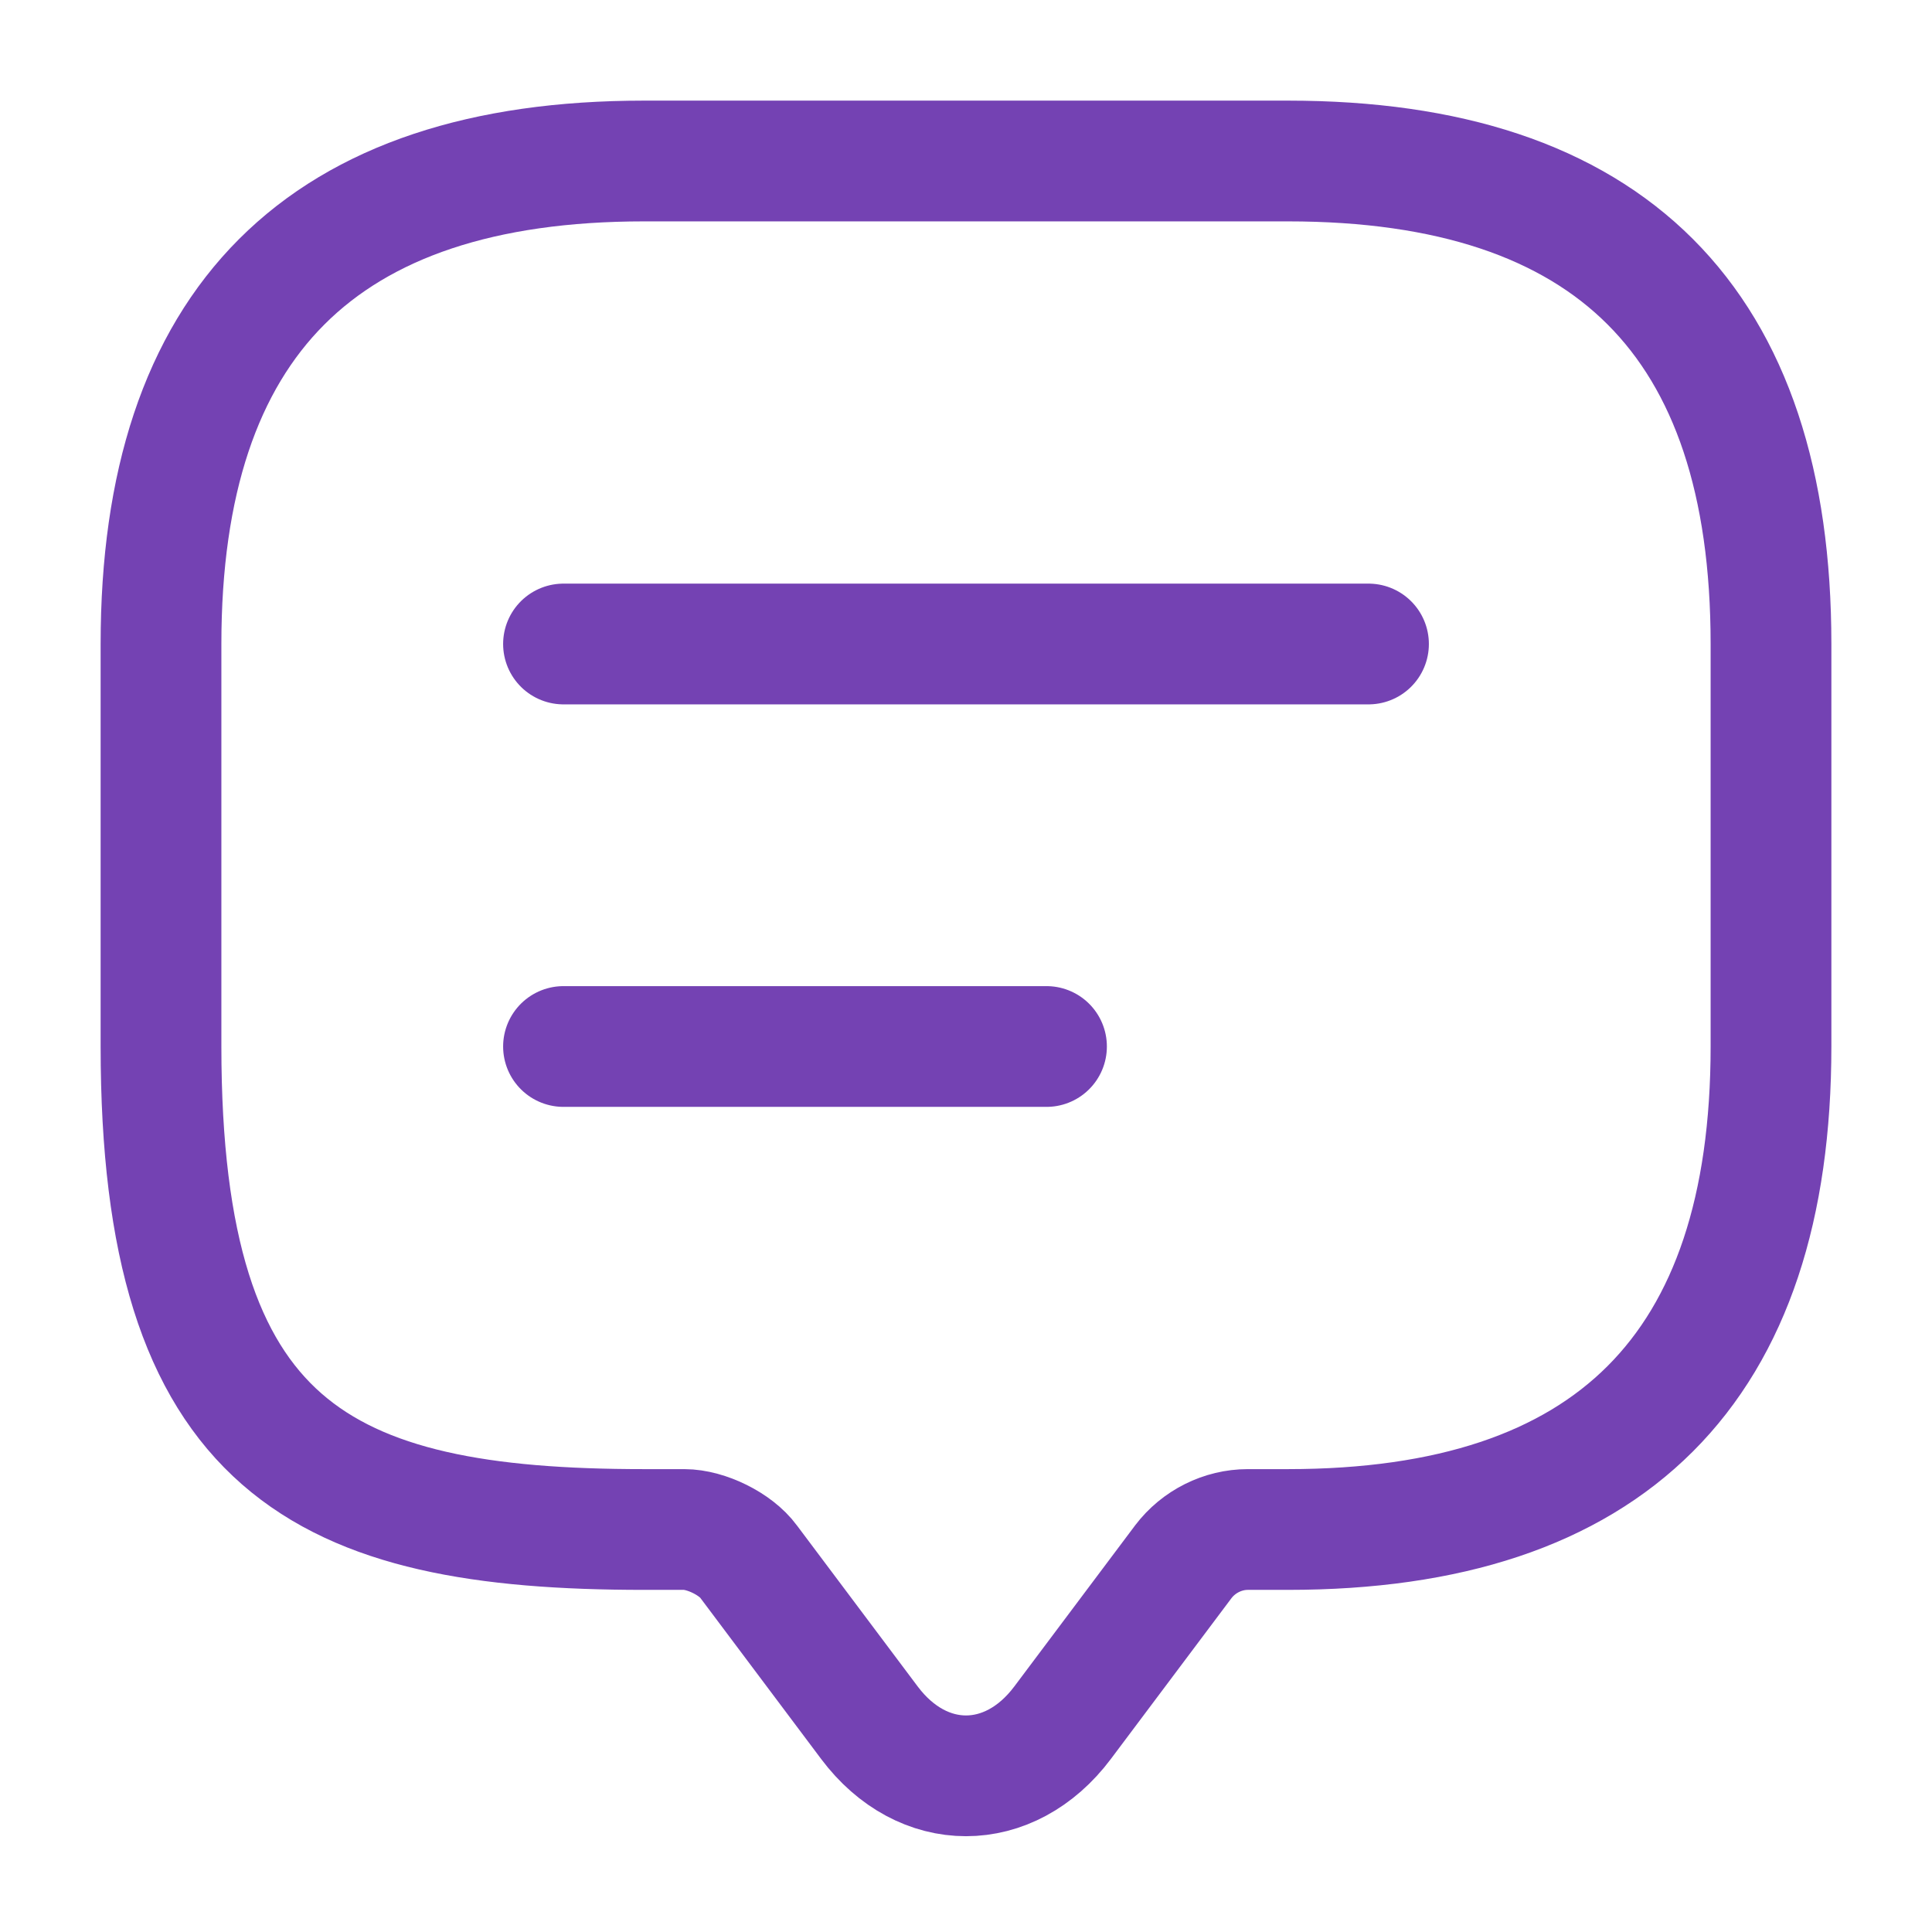 <svg width="24" height="24" viewBox="0 0 24 24" fill="none" xmlns="http://www.w3.org/2000/svg">
<path d="M8.5 19H8C4 19 2 18 2 13V8C2 4 4 2 8 2H16C20 2 22 4 22 8V13C22 17 20 19 16 19H15.5C15.19 19 14.89 19.15 14.7 19.4L13.2 21.4C12.54 22.28 11.46 22.28 10.8 21.4L9.3 19.4C9.14 19.18 8.77 19 8.5 19Z" stroke="#7442B3" stroke-width="1.5" stroke-miterlimit="10" stroke-linecap="round" stroke-linejoin="round"/>
<path d="M7 8H17" stroke="#7442B3" stroke-width="1.5" stroke-linecap="round" stroke-linejoin="round"/>
<path d="M7 13H13" stroke="#7442B3" stroke-width="1.5" stroke-linecap="round" stroke-linejoin="round"/>
</svg>
